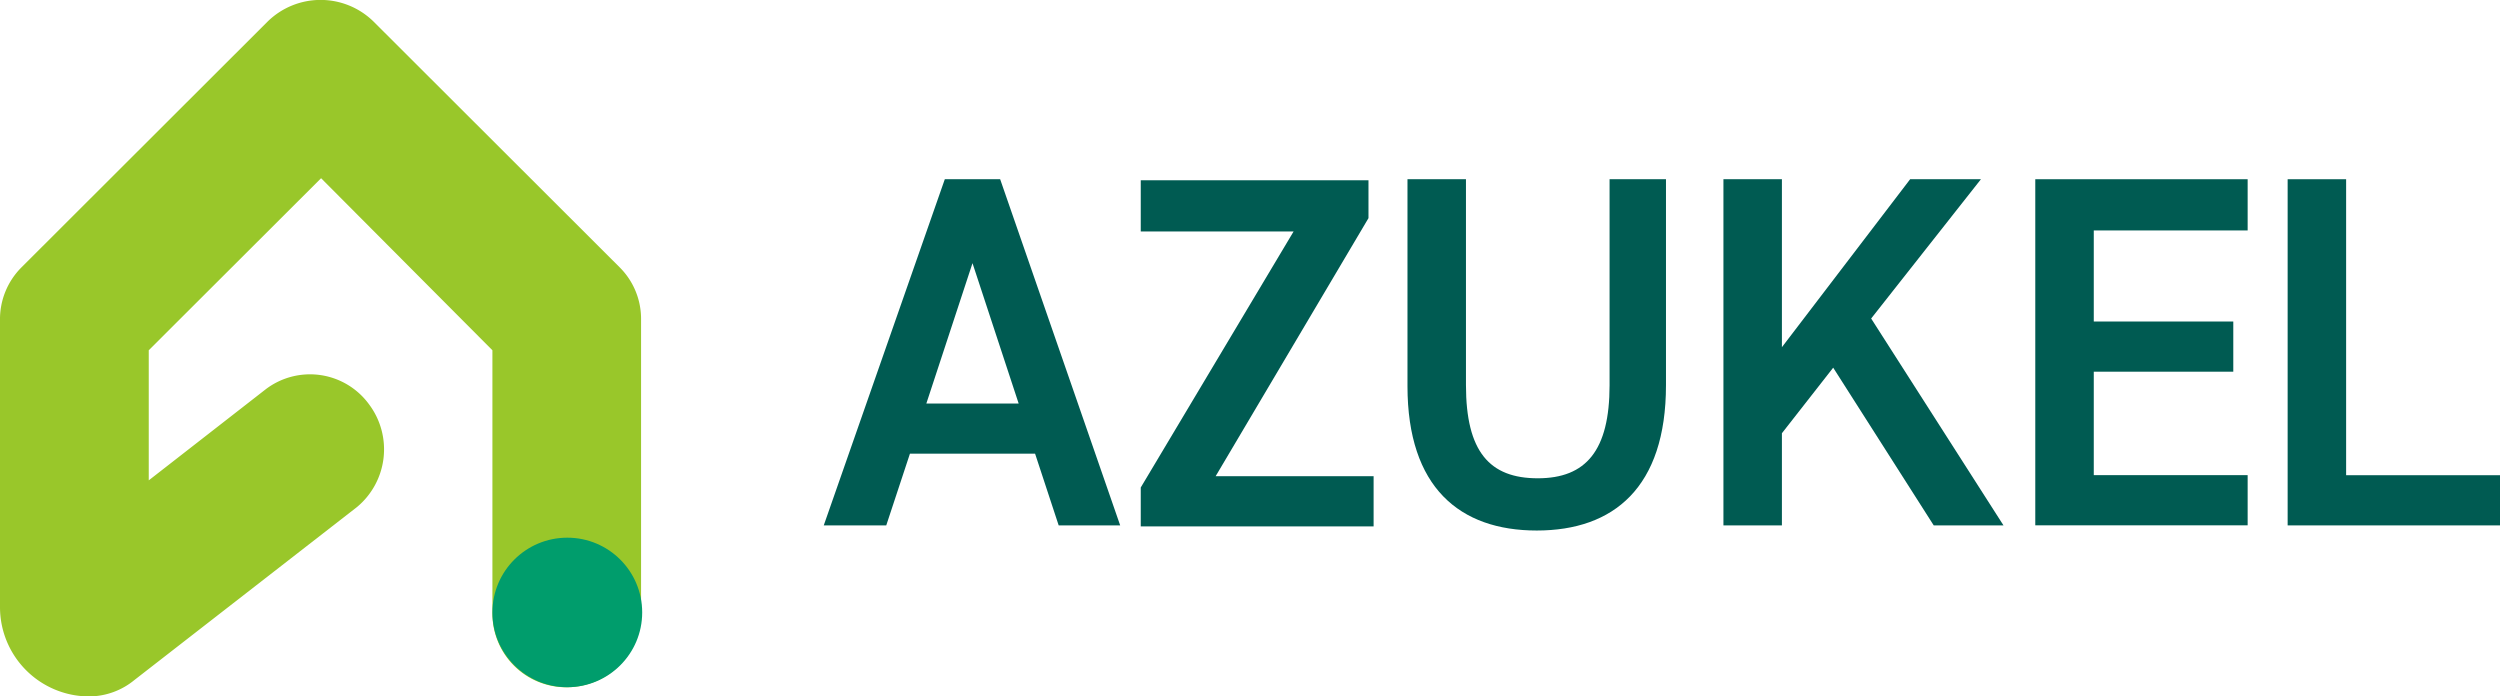 <svg xmlns="http://www.w3.org/2000/svg" width="140" height="39" viewBox="0 0 140 39"><g transform="translate(-1 -0.8)"><path d="M81.3,37.685,88.079,18.3h3.1L97.9,37.685H94.456l-1.321-4.015H86.126L84.8,37.685Zm5.745-6.825h5.17L89.63,23Z" transform="translate(-34.17 -7.463)" fill="#005b52"/><path d="M124.953,18.3v2.179l-8.56,14.453h8.847v2.81H112.2V35.563l8.56-14.338H112.2V18.357h12.753Z" transform="translate(-47.318 -7.463)" fill="#005b52"/><path d="M152.677,18.3V29.828c0,5.735-2.93,8.144-7.238,8.144s-7.238-2.409-7.238-8.087V18.3h3.275V29.828c0,3.728,1.321,5.219,4.021,5.219s4.021-1.549,4.021-5.219V18.3Z" transform="translate(-58.382 -7.463)" fill="#005b52"/><path d="M180.777,37.685l-5.63-8.832-2.872,3.671v5.162H169V18.3h3.275v9.406l7.181-9.406h3.964l-6.147,7.8,7.411,11.585Z" transform="translate(-71.488 -7.463)" fill="#005b52"/><path d="M211.292,18.3v2.868h-8.617v5.1h7.813v2.81h-7.813v5.793h8.617v2.81H199.4V18.3Z" transform="translate(-84.424 -7.463)" fill="#005b52"/><path d="M227.275,34.875h8.617v2.81H224V18.3h3.275V34.875Z" transform="translate(-94.892 -7.463)" fill="#005b52"/><path d="M6,39.8a5,5,0,0,1-5-4.99V18.751a4.108,4.108,0,0,1,1.206-2.982L15.994,2a4.236,4.236,0,0,1,5.917,0L35.7,15.769A4.072,4.072,0,0,1,36.9,18.694V35.1a4.177,4.177,0,0,1-4.194,4.187A4.128,4.128,0,0,1,28.575,35.1V20.415l-9.594-9.635L9.33,20.415V27.7l6.549-5.1a4.093,4.093,0,0,1,5.8.86,4.2,4.2,0,0,1-.689,5.735L8.526,38.882A4.019,4.019,0,0,1,6,39.8Z" fill="#99c72a"/><ellipse cx="4.194" cy="4.187" rx="4.194" ry="4.187" transform="translate(28.575 30.91)" fill="#009d6c"/></g></svg>
